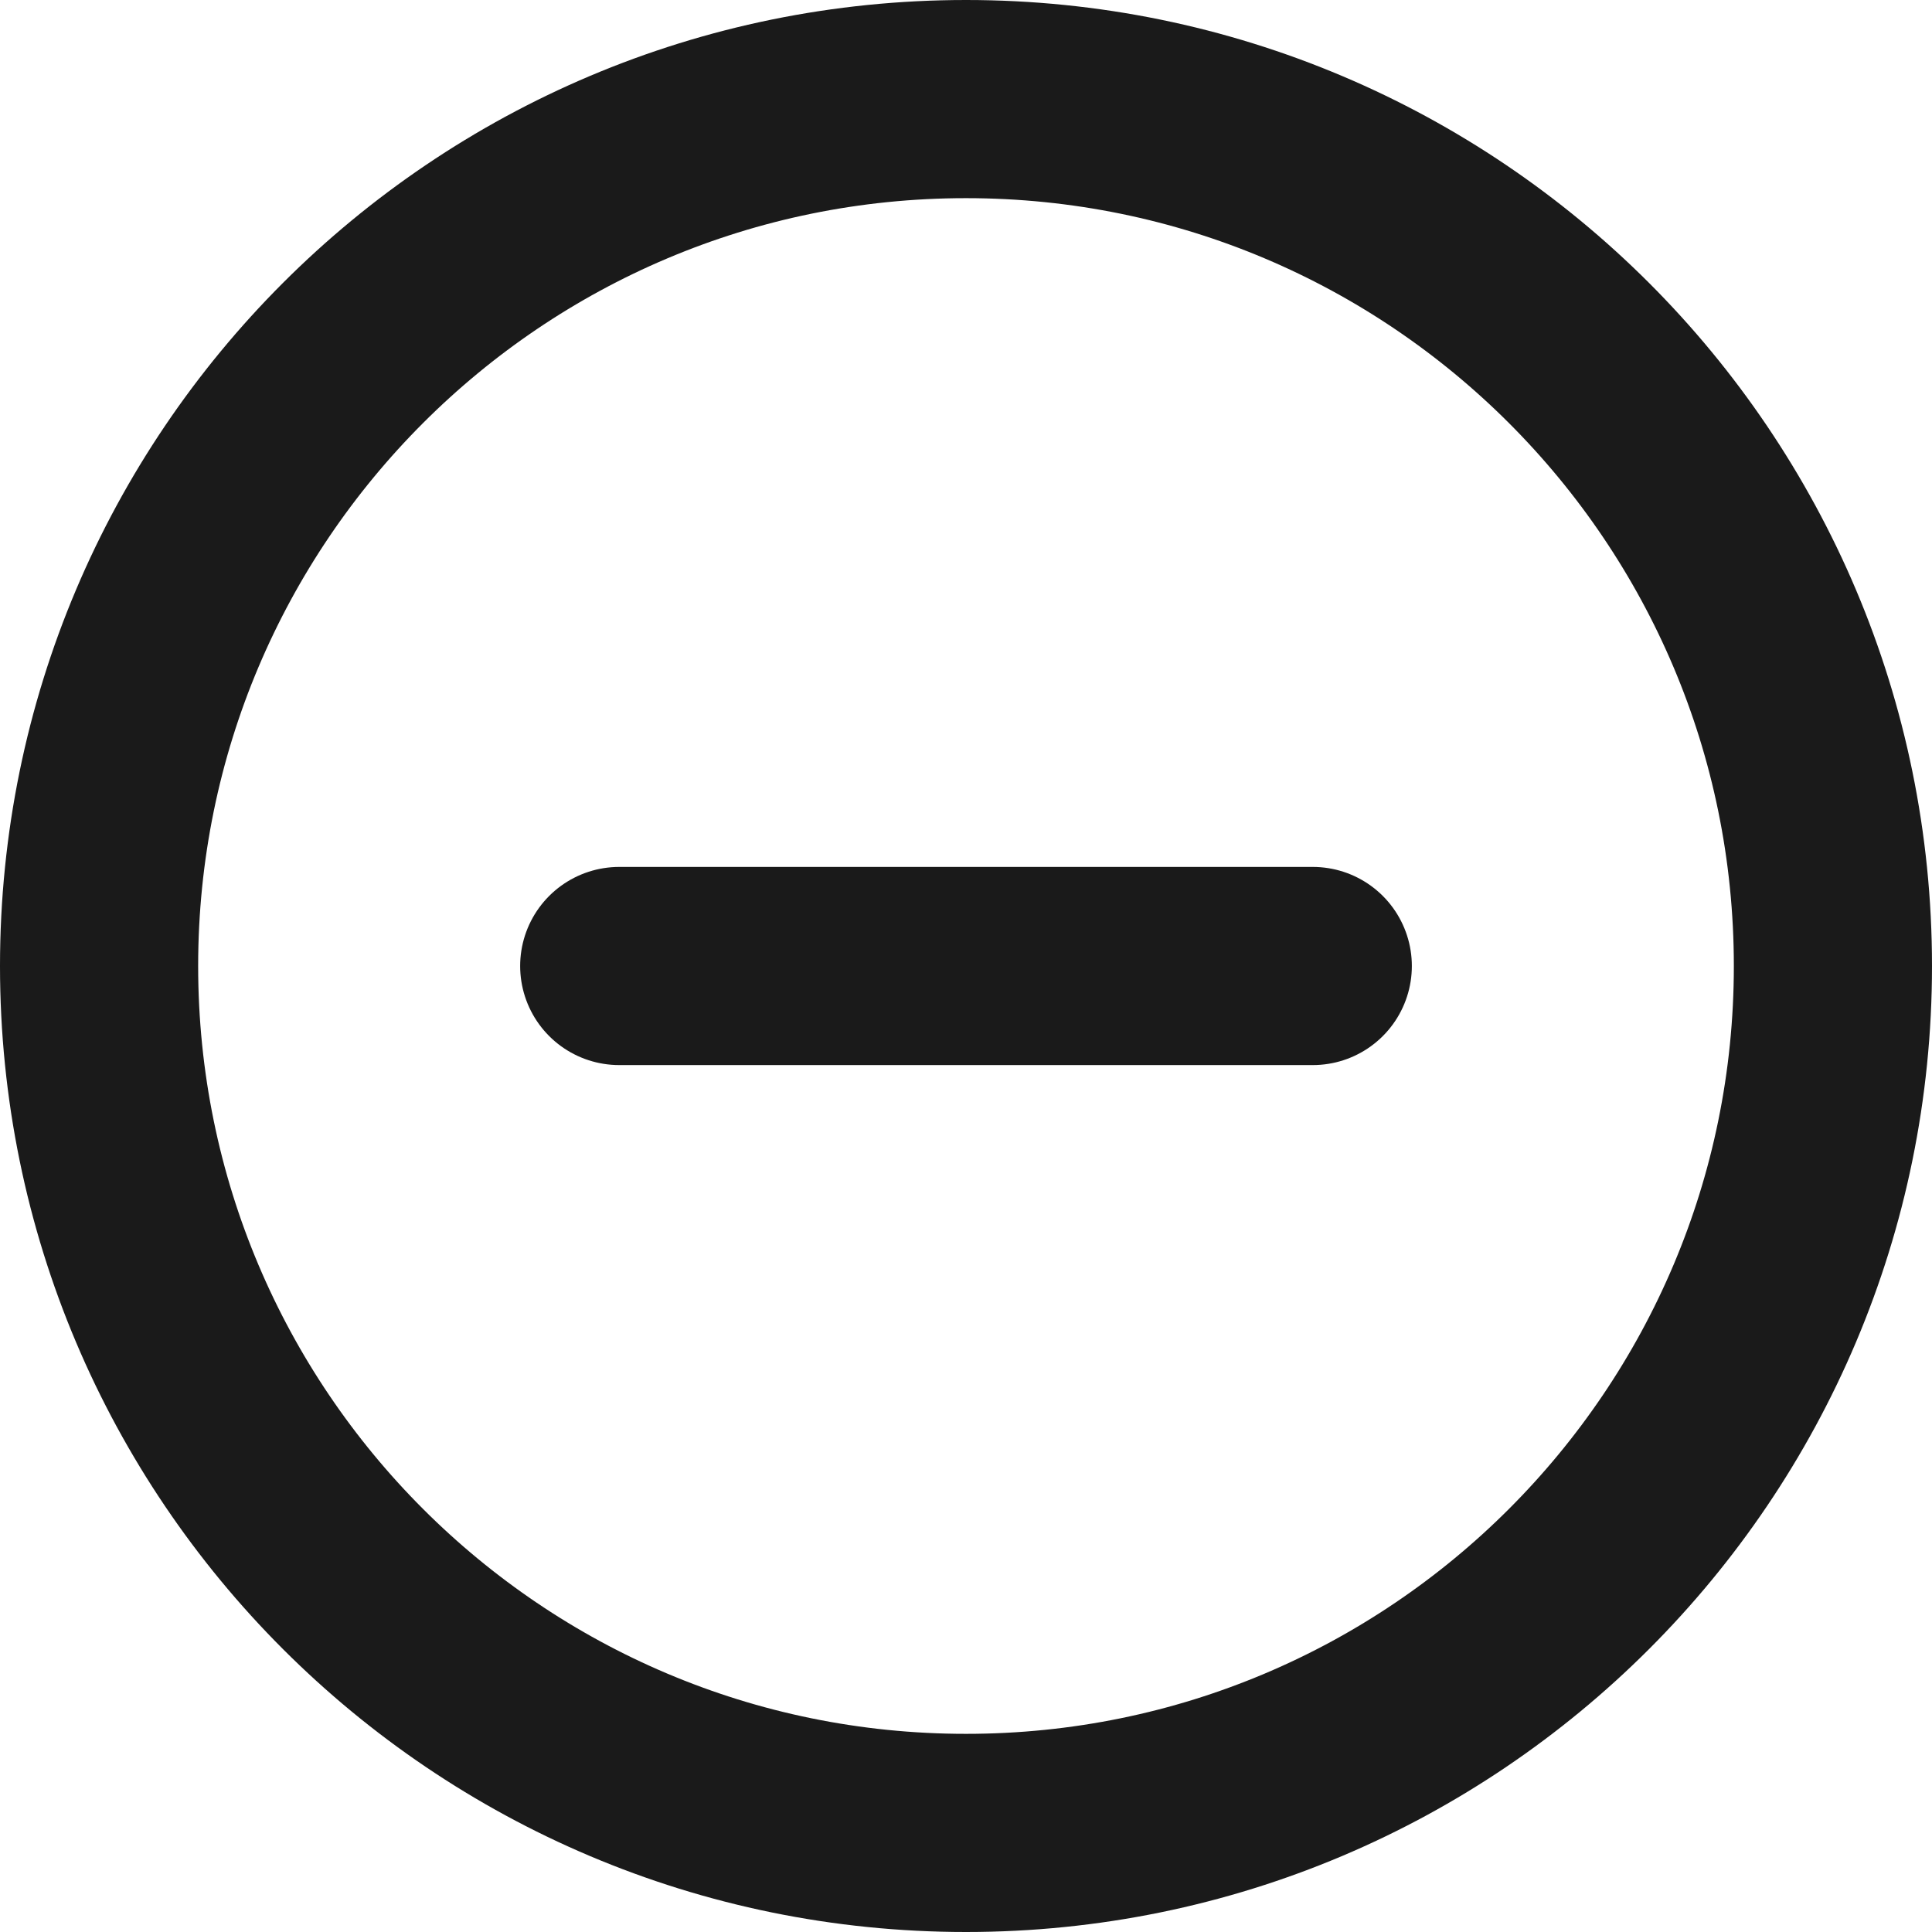 <svg width="39" height="39" viewBox="0 0 39 39" fill="none" xmlns="http://www.w3.org/2000/svg">
<path d="M12.5 19.5H26.5M37 19.5C37 29.165 29.165 37 19.5 37C9.835 37 2 29.165 2 19.5C2 9.835 9.835 2 19.5 2C29.165 2 37 9.835 37 19.5Z" stroke="#1A1A1A" stroke-width="4" stroke-linecap="round" stroke-linejoin="round"/>
</svg>
